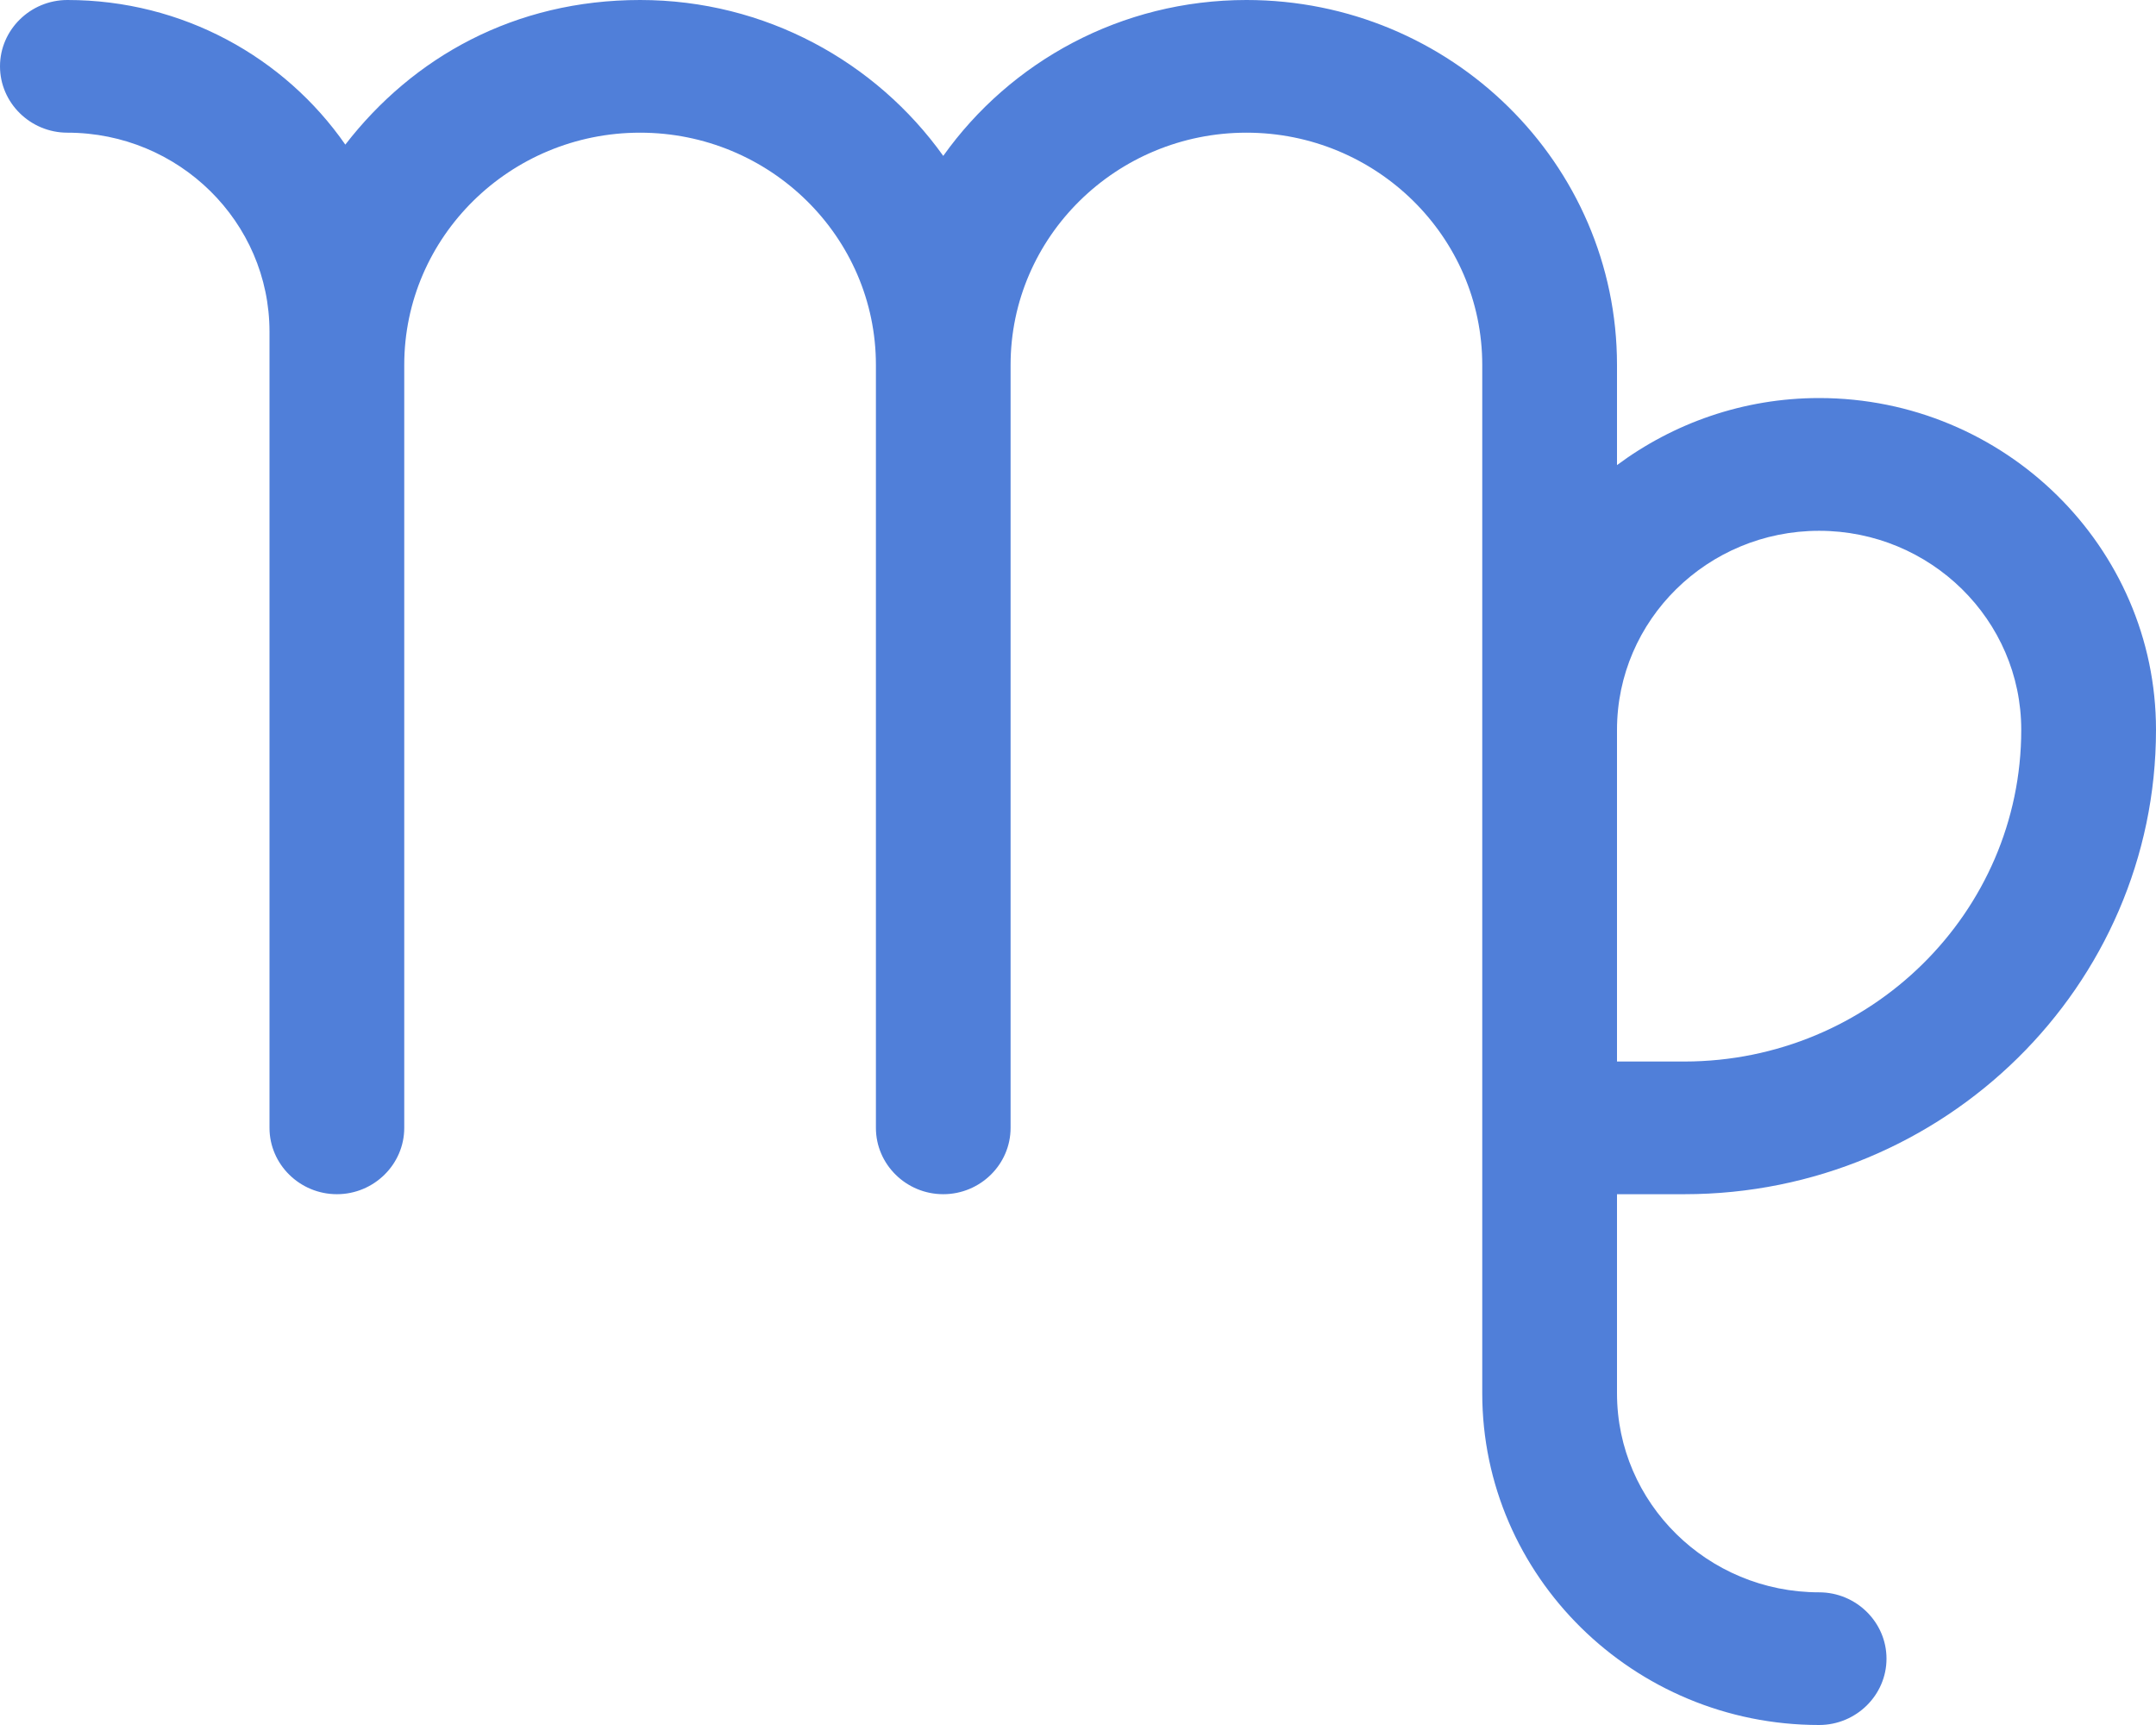 <svg width="30" height="24" viewBox="0 0 30 24" fill="none" xmlns="http://www.w3.org/2000/svg">
<g clip-path="url(#clip0_730_4887)">
<path d="M25.312 5.538C24.258 5.538 23.283 5.889 22.5 6.471V5.077C22.5 2.275 20.189 0 17.344 0C15.6 0 14.058 0.858 13.125 2.169C12.192 0.863 10.65 0 8.906 0C7.162 0 5.747 0.794 4.805 2.012C3.961 0.798 2.541 0 0.938 0C0.422 0 0 0.415 0 0.923C0 1.431 0.422 1.846 0.938 1.846C2.489 1.846 3.75 3.088 3.75 4.615V15.692C3.75 16.2 4.172 16.615 4.688 16.615C5.203 16.615 5.625 16.2 5.625 15.692V5.077C5.625 3.295 7.097 1.846 8.906 1.846C10.716 1.846 12.188 3.295 12.188 5.077V15.692C12.188 16.2 12.609 16.615 13.125 16.615C13.641 16.615 14.062 16.2 14.062 15.692V5.077C14.062 3.295 15.534 1.846 17.344 1.846C19.153 1.846 20.625 3.295 20.625 5.077V19.385C20.625 21.928 22.73 24 25.312 24C25.828 24 26.25 23.585 26.25 23.077C26.25 22.569 25.828 22.154 25.312 22.154C23.761 22.154 22.5 20.912 22.5 19.385V16.615H23.438C27.056 16.615 30 13.717 30 10.154C30 7.611 27.895 5.538 25.312 5.538ZM23.442 14.769H22.5V10.154C22.5 8.626 23.761 7.385 25.312 7.385C26.864 7.385 28.125 8.626 28.125 10.154C28.125 12.697 26.025 14.765 23.442 14.769Z" fill="#507FD9"/>
</g>
<defs>
<clipPath id="clip0_730_4887">
<rect width="30" height="24" fill="white"/>
</clipPath>
</defs>
</svg>
